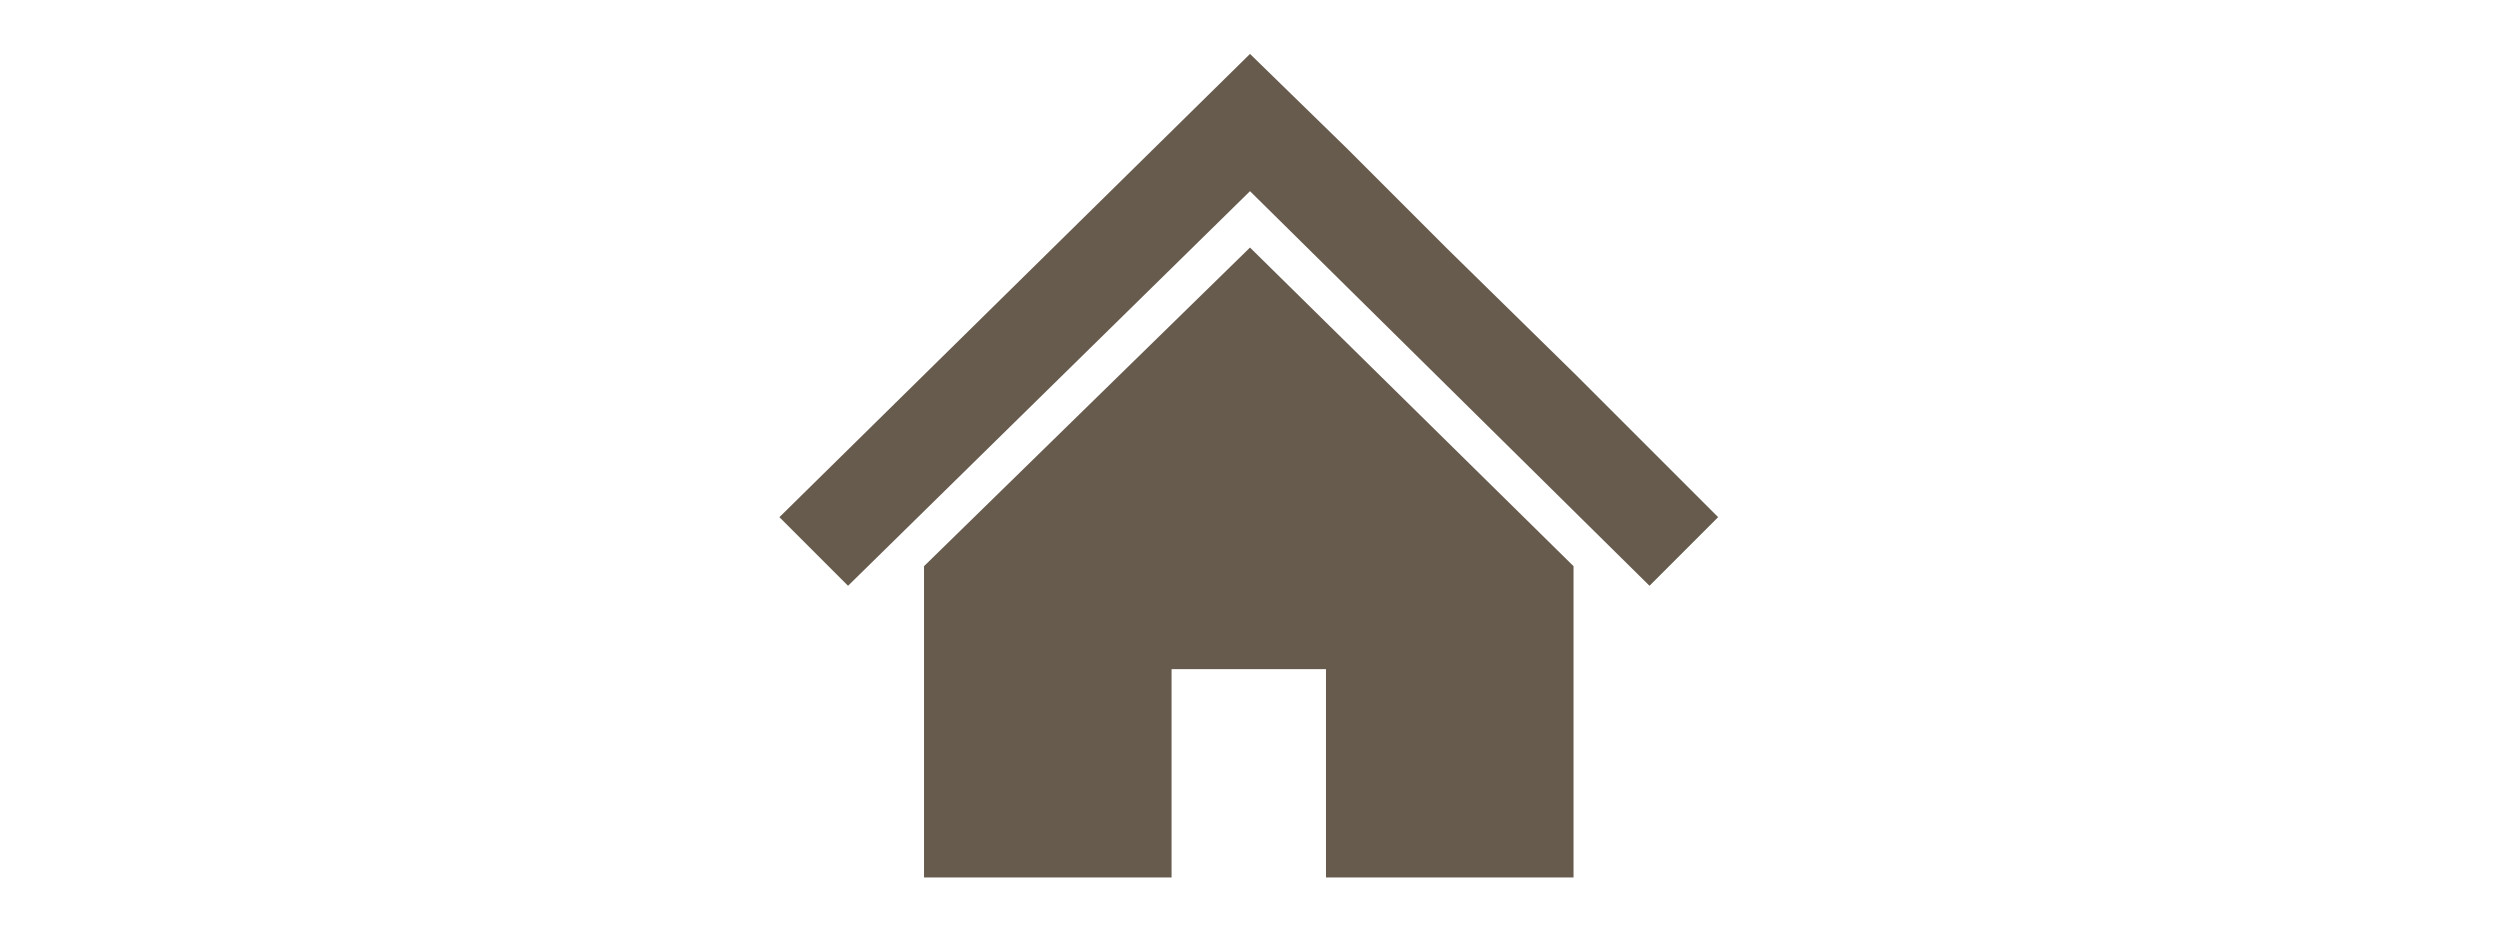 <?xml version="1.0" encoding="utf-8"?>
<!-- Generator: Adobe Illustrator 27.5.0, SVG Export Plug-In . SVG Version: 6.00 Build 0)  -->
<svg version="1.1" id="icon_sp_home.svg" xmlns="http://www.w3.org/2000/svg" xmlns:xlink="http://www.w3.org/1999/xlink" x="0px"
	 y="0px" viewBox="0 0 102 38" style="enable-background:new 0 0 102 38;" xml:space="preserve">
<style type="text/css">
	.st0{fill:#FFFFFF;fill-opacity:0;}
	.st1{fill-rule:evenodd;clip-rule:evenodd;fill:#675B4E;}
</style>
<rect id="長方形_2654" y="0" class="st0" width="102" height="38"/>
<path id="home" class="st1" d="M64.3,15.3l-5.2-5.1L55,6.1l-4-3.9L31.8,21.1l2.8,2.8L51,7.8l16.3,16.1l2.8-2.8L64.3,15.3z
	 M37.7,23.1v12.7h10.1v-8.5h6.3v8.5h10.1V23.1L51,10.1L37.7,23.1z"/>
</svg>
